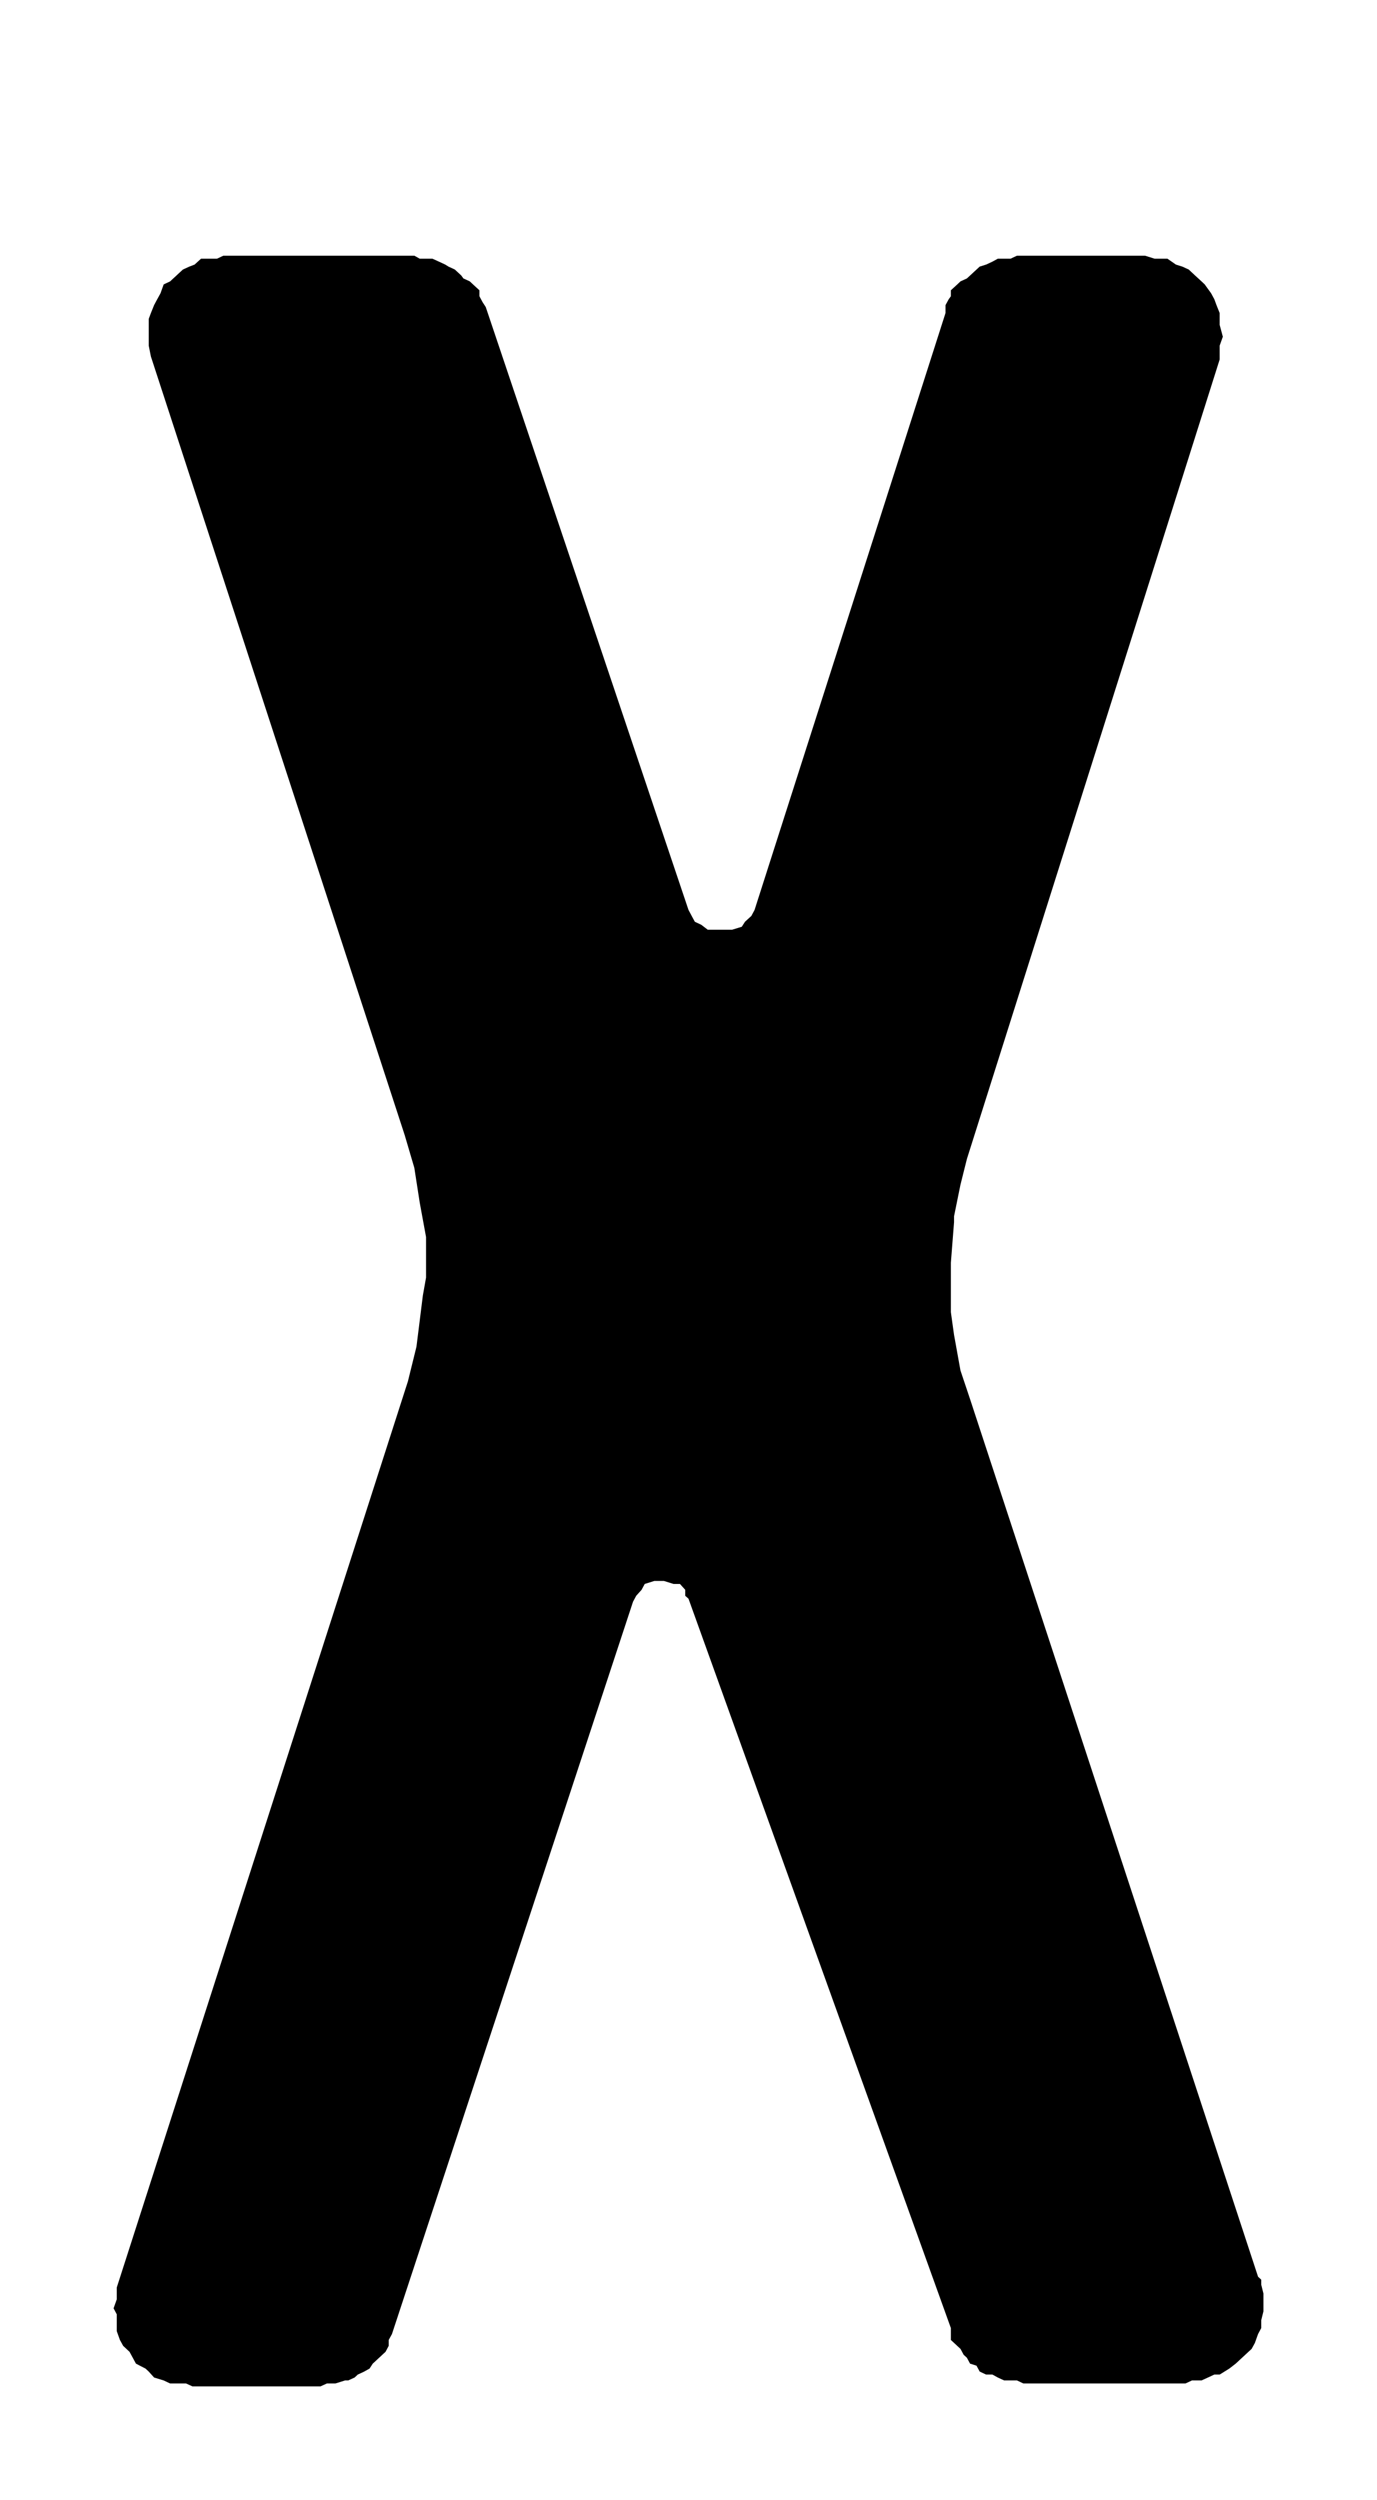 <?xml version="1.0" encoding="UTF-8"?>
<!DOCTYPE svg PUBLIC "-//W3C//DTD SVG 1.1//EN" "http://www.w3.org/Graphics/SVG/1.1/DTD/svg11.dtd">
<!-- Creator: CorelDRAW 2018 (64 Bit) -->
<svg xmlns="http://www.w3.org/2000/svg" xml:space="preserve" width="48.5" height="88" version="1.1" style="shape-rendering:geometricPrecision; text-rendering:geometricPrecision; image-rendering:optimizeQuality; fill-rule:evenodd; clip-rule:evenodd"
viewBox="0 0 4850 8800"
 xmlns:xlink="http://www.w3.org/1999/xlink">
 <defs>
  <style type="text/css">
   <![CDATA[
    .fil0 {fill:black;fill-rule:nonzero}
   ]]>
  </style>
 </defs>
 <g id="Ebene_x0020_1">
  <polygon class="fil0" points="3360.29,4698.81 3382.92,4824.04 3416.73,4924.87 4431.1,8013.96 4442.28,8024.31 4442.28,8041.81 4450,8073.12 4450,8114.78 4450,8135.73 4442.28,8167.04 4442.28,8194.65 4431.1,8215.61 4419.92,8246.91 4408.47,8267.87 4386.1,8288.57 4363.47,8309.53 4352.29,8319.88 4329.66,8337.38 4295.85,8358.34 4276.95,8358.34 4254.58,8368.69 4231.95,8379.05 4198.14,8379.05 4175.51,8389.65 3604.43,8389.65 3582.07,8379.05 3559.44,8379.05 3536.81,8379.05 3514.44,8368.69 3495.54,8358.34 3473.18,8358.34 3450.55,8347.74 3439.36,8327.03 3416.73,8319.88 3405.55,8299.17 3394.1,8288.57 3382.92,8267.87 3360.29,8246.91 3349.11,8236.56 3349.11,8215.61 3349.11,8194.65 2425,5627.44 2413.55,5617.08 2413.55,5596.13 2394.92,5575.42 2372.29,5575.42 2338.47,5564.82 2315.84,5564.82 2304.66,5564.82 2270.85,5575.42 2259.67,5596.13 2240.76,5617.08 2229.58,5638.04 1380.55,8215.61 1369.1,8236.56 1369.1,8257.27 1357.92,8278.22 1346.74,8288.57 1324.11,8309.53 1312.93,8319.88 1301.48,8337.38 1282.84,8347.74 1260.21,8358.34 1249.03,8368.69 1226.4,8379.05 1215.22,8379.05 1181.41,8389.65 1169.96,8389.65 1151.32,8389.65 1128.69,8400 677.95,8400 655.32,8389.65 621.51,8389.65 599.15,8389.65 576.52,8379.05 542.7,8368.69 523.8,8347.74 512.62,8337.38 478.81,8319.88 467.62,8299.17 456.18,8278.22 433.81,8257.27 422.36,8236.56 411.18,8205.25 411.18,8173.94 411.18,8146.09 400,8125.13 411.18,8093.83 411.18,8052.17 1436.73,4862.25 1466.81,4740.47 1489.44,4559.53 1500.62,4496.91 1500.62,4354.43 1478.26,4232.65 1459.36,4110.87 1425.55,3995.99 531.52,1254.98 523.8,1216.53 523.8,1185.22 523.8,1143.56 523.8,1122.6 531.52,1101.9 542.7,1074.04 553.89,1053.09 565.33,1032.38 576.52,1001.07 599.15,990.47 621.51,969.76 644.14,948.81 666.77,938.46 685.41,931.31 708.04,910.6 741.85,910.6 764.21,910.6 786.84,900 1459.36,900 1478.26,910.6 1500.62,910.6 1523.25,910.6 1545.88,920.95 1568.25,931.31 1579.7,938.46 1602.06,948.81 1624.69,969.76 1632.15,980.12 1654.78,990.47 1665.96,1001.07 1688.59,1021.78 1688.59,1042.73 1699.77,1063.69 1710.95,1080.94 2425,3202.95 2436.18,3223.91 2447.36,3244.61 2469.99,3255.21 2492.62,3272.47 2514.99,3272.47 2537.62,3272.47 2560.25,3272.47 2578.89,3272.47 2612.7,3262.12 2623.88,3244.61 2646.51,3223.91 2657.69,3202.95 3330.21,1101.9 3330.21,1074.04 3341.65,1053.09 3349.11,1042.73 3349.11,1021.78 3371.74,1001.07 3382.92,990.47 3405.55,980.12 3416.73,969.76 3439.36,948.81 3450.55,938.46 3473.18,931.31 3495.54,920.95 3514.44,910.6 3536.81,910.6 3559.44,910.6 3582.07,900 4032.81,900 4066.62,910.6 4089.25,910.6 4111.88,910.6 4141.7,931.31 4164.33,938.46 4186.96,948.81 4209.32,969.76 4231.95,990.47 4243.13,1001.07 4265.76,1032.38 4276.95,1053.09 4284.67,1074.04 4295.85,1101.9 4295.85,1122.6 4295.85,1143.56 4307.03,1185.22 4295.85,1216.53 4295.85,1265.34 3405.55,4079.56 3382.92,4170.03 3360.29,4281.21 3360.29,4302.17 3349.11,4444.9 3349.11,4618.69 "/>
 </g>
</svg>
